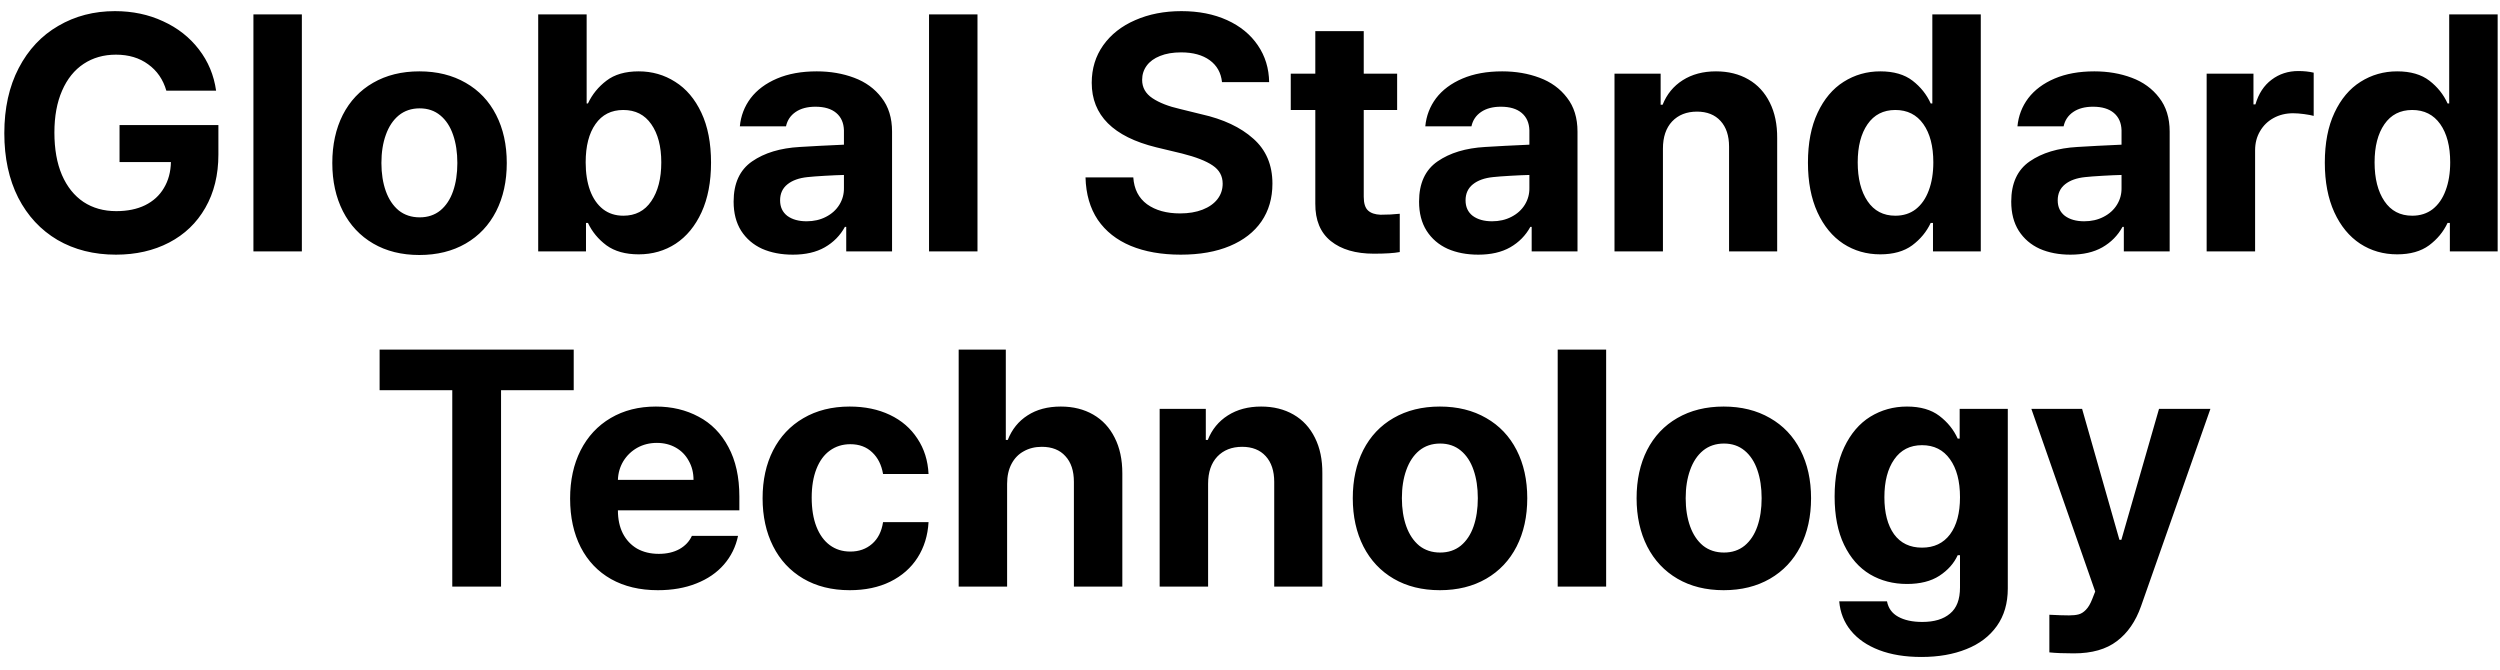 <svg width="179" height="48" viewBox="0 0 179 48" fill="none" xmlns="http://www.w3.org/2000/svg">
<path d="M11.91 6.492C11.676 5.688 11.242 5.059 10.609 4.605C9.984 4.145 9.215 3.914 8.301 3.914C7.426 3.914 6.656 4.133 5.992 4.57C5.328 5.008 4.812 5.648 4.445 6.492C4.078 7.328 3.895 8.328 3.895 9.492C3.895 10.672 4.074 11.684 4.434 12.527C4.801 13.371 5.316 14.016 5.98 14.461C6.645 14.898 7.426 15.117 8.324 15.117C9.121 15.117 9.809 14.977 10.387 14.695C10.973 14.406 11.422 13.996 11.734 13.465C12.055 12.934 12.223 12.312 12.238 11.602H8.559V8.953H15.637V11.062C15.637 12.523 15.324 13.797 14.699 14.883C14.082 15.961 13.219 16.789 12.109 17.367C11 17.945 9.73 18.234 8.301 18.234C6.723 18.234 5.328 17.883 4.117 17.18C2.914 16.469 1.977 15.461 1.305 14.156C0.641 12.844 0.309 11.305 0.309 9.539C0.309 7.75 0.652 6.195 1.34 4.875C2.027 3.555 2.973 2.547 4.176 1.852C5.379 1.148 6.73 0.797 8.23 0.797C9.488 0.797 10.637 1.039 11.676 1.523C12.723 2 13.578 2.672 14.242 3.539C14.906 4.398 15.316 5.383 15.473 6.492H11.91ZM21.613 18H18.145V1.031H21.613V18ZM30.027 18.258C28.762 18.258 27.66 17.984 26.723 17.438C25.785 16.891 25.062 16.121 24.555 15.129C24.047 14.129 23.793 12.977 23.793 11.672C23.793 10.367 24.043 9.219 24.543 8.227C25.051 7.234 25.773 6.469 26.711 5.93C27.656 5.383 28.762 5.109 30.027 5.109C31.293 5.109 32.398 5.383 33.344 5.93C34.289 6.469 35.016 7.234 35.523 8.227C36.031 9.219 36.285 10.367 36.285 11.672C36.285 12.977 36.031 14.129 35.523 15.129C35.016 16.121 34.289 16.891 33.344 17.438C32.398 17.984 31.293 18.258 30.027 18.258ZM30.051 15.562C30.629 15.562 31.121 15.398 31.527 15.07C31.934 14.734 32.238 14.273 32.441 13.688C32.645 13.102 32.746 12.43 32.746 11.672C32.746 10.914 32.645 10.242 32.441 9.656C32.238 9.062 31.934 8.598 31.527 8.262C31.121 7.926 30.629 7.758 30.051 7.758C29.465 7.758 28.965 7.926 28.551 8.262C28.145 8.598 27.836 9.062 27.625 9.656C27.414 10.242 27.309 10.914 27.309 11.672C27.309 12.422 27.414 13.094 27.625 13.688C27.836 14.273 28.145 14.734 28.551 15.07C28.965 15.398 29.465 15.562 30.051 15.562ZM38.535 1.031H42.004V7.406H42.098C42.402 6.758 42.844 6.215 43.422 5.777C44 5.332 44.77 5.109 45.73 5.109C46.691 5.109 47.562 5.359 48.344 5.859C49.133 6.352 49.758 7.09 50.219 8.074C50.68 9.051 50.91 10.242 50.91 11.648C50.91 13.023 50.684 14.207 50.23 15.199C49.777 16.184 49.16 16.934 48.379 17.449C47.598 17.957 46.715 18.211 45.73 18.211C44.785 18.211 44.016 17.996 43.422 17.566C42.836 17.129 42.395 16.594 42.098 15.961H41.957V18H38.535V1.031ZM41.934 11.625C41.934 12.391 42.039 13.062 42.25 13.641C42.461 14.211 42.77 14.656 43.176 14.977C43.582 15.289 44.066 15.445 44.629 15.445C45.496 15.445 46.164 15.098 46.633 14.402C47.109 13.707 47.348 12.781 47.348 11.625C47.348 10.484 47.109 9.574 46.633 8.895C46.164 8.215 45.496 7.875 44.629 7.875C43.77 7.875 43.105 8.211 42.637 8.883C42.168 9.547 41.934 10.461 41.934 11.625ZM52.527 14.438C52.527 13.125 52.969 12.164 53.852 11.555C54.734 10.945 55.871 10.602 57.262 10.523C58.121 10.469 59.176 10.414 60.426 10.359V9.328C60.41 8.797 60.227 8.383 59.875 8.086C59.523 7.789 59.027 7.641 58.387 7.641C57.809 7.641 57.336 7.766 56.969 8.016C56.602 8.266 56.371 8.609 56.277 9.047H52.973C53.043 8.297 53.301 7.625 53.746 7.031C54.199 6.438 54.828 5.969 55.633 5.625C56.438 5.281 57.387 5.109 58.48 5.109C59.449 5.109 60.34 5.262 61.152 5.566C61.973 5.871 62.629 6.348 63.121 6.996C63.621 7.637 63.871 8.445 63.871 9.422V18H60.59V16.242H60.496C60.16 16.859 59.68 17.348 59.055 17.707C58.438 18.059 57.676 18.234 56.77 18.234C55.941 18.234 55.207 18.094 54.566 17.812C53.934 17.523 53.434 17.094 53.066 16.523C52.707 15.953 52.527 15.258 52.527 14.438ZM55.855 14.344C55.855 14.82 56.027 15.191 56.371 15.457C56.723 15.715 57.184 15.844 57.754 15.844C58.27 15.844 58.73 15.738 59.137 15.527C59.551 15.316 59.871 15.027 60.098 14.66C60.324 14.293 60.434 13.891 60.426 13.453V12.527C60.059 12.535 59.605 12.555 59.066 12.586C58.527 12.617 58.113 12.648 57.824 12.68C57.215 12.742 56.734 12.914 56.383 13.195C56.031 13.477 55.855 13.859 55.855 14.344ZM69.988 18H66.519V1.031H69.988V18ZM87.496 5.883C87.426 5.211 87.133 4.688 86.617 4.312C86.102 3.938 85.418 3.75 84.566 3.75C83.981 3.75 83.477 3.836 83.055 4.008C82.641 4.172 82.324 4.402 82.106 4.699C81.887 4.996 81.777 5.336 81.777 5.719C81.777 6.266 82.023 6.703 82.516 7.031C83.008 7.359 83.668 7.617 84.496 7.805L86.019 8.18C87.59 8.531 88.828 9.113 89.734 9.926C90.648 10.73 91.106 11.805 91.106 13.148C91.106 14.188 90.844 15.09 90.32 15.855C89.797 16.613 89.043 17.199 88.059 17.613C87.074 18.027 85.902 18.234 84.543 18.234C83.168 18.234 81.973 18.023 80.957 17.602C79.949 17.18 79.164 16.559 78.602 15.738C78.047 14.91 77.754 13.898 77.723 12.703H81.144C81.199 13.539 81.527 14.18 82.129 14.625C82.738 15.062 83.527 15.281 84.496 15.281C85.106 15.281 85.641 15.191 86.102 15.012C86.562 14.832 86.918 14.582 87.168 14.262C87.418 13.941 87.543 13.57 87.543 13.148C87.543 12.602 87.305 12.168 86.828 11.848C86.359 11.527 85.629 11.242 84.637 10.992L82.785 10.547C79.707 9.789 78.168 8.25 78.168 5.93C78.168 4.914 78.441 4.02 78.988 3.246C79.543 2.465 80.309 1.863 81.285 1.441C82.262 1.012 83.363 0.797 84.59 0.797C85.824 0.797 86.914 1.012 87.859 1.441C88.805 1.871 89.539 2.473 90.062 3.246C90.586 4.012 90.856 4.891 90.871 5.883H87.496ZM100.035 7.875H97.644V14.086C97.644 14.555 97.746 14.883 97.949 15.07C98.152 15.258 98.449 15.359 98.84 15.375C99.34 15.375 99.801 15.352 100.223 15.305V18.047C99.809 18.125 99.191 18.164 98.371 18.164C97.066 18.164 96.039 17.863 95.289 17.262C94.539 16.66 94.168 15.766 94.176 14.578V7.875H92.418V5.273H94.176V2.227H97.644V5.273H100.035V7.875ZM101.605 14.438C101.605 13.125 102.047 12.164 102.93 11.555C103.812 10.945 104.949 10.602 106.34 10.523C107.199 10.469 108.254 10.414 109.504 10.359V9.328C109.488 8.797 109.305 8.383 108.953 8.086C108.602 7.789 108.105 7.641 107.465 7.641C106.887 7.641 106.414 7.766 106.047 8.016C105.68 8.266 105.449 8.609 105.355 9.047H102.051C102.121 8.297 102.379 7.625 102.824 7.031C103.277 6.438 103.906 5.969 104.711 5.625C105.516 5.281 106.465 5.109 107.559 5.109C108.527 5.109 109.418 5.262 110.23 5.566C111.051 5.871 111.707 6.348 112.199 6.996C112.699 7.637 112.949 8.445 112.949 9.422V18H109.668V16.242H109.574C109.238 16.859 108.758 17.348 108.133 17.707C107.516 18.059 106.754 18.234 105.848 18.234C105.02 18.234 104.285 18.094 103.645 17.812C103.012 17.523 102.512 17.094 102.145 16.523C101.785 15.953 101.605 15.258 101.605 14.438ZM104.934 14.344C104.934 14.82 105.105 15.191 105.449 15.457C105.801 15.715 106.262 15.844 106.832 15.844C107.348 15.844 107.809 15.738 108.215 15.527C108.629 15.316 108.949 15.027 109.176 14.66C109.402 14.293 109.512 13.891 109.504 13.453V12.527C109.137 12.535 108.684 12.555 108.145 12.586C107.605 12.617 107.191 12.648 106.902 12.68C106.293 12.742 105.812 12.914 105.461 13.195C105.109 13.477 104.934 13.859 104.934 14.344ZM119.066 18H115.598V5.273H118.902V7.5H119.043C119.34 6.75 119.82 6.164 120.484 5.742C121.148 5.32 121.941 5.109 122.863 5.109C123.746 5.109 124.52 5.301 125.184 5.684C125.848 6.066 126.359 6.621 126.719 7.348C127.078 8.066 127.254 8.914 127.246 9.891V18H123.801V10.5C123.801 9.719 123.598 9.105 123.191 8.66C122.785 8.215 122.223 7.992 121.504 7.992C120.762 7.992 120.168 8.227 119.723 8.695C119.285 9.164 119.066 9.812 119.066 10.641V18ZM134.629 18.211C133.645 18.211 132.762 17.957 131.98 17.449C131.199 16.934 130.582 16.184 130.129 15.199C129.676 14.207 129.449 13.023 129.449 11.648C129.449 10.242 129.68 9.051 130.141 8.074C130.602 7.09 131.223 6.352 132.004 5.859C132.793 5.359 133.668 5.109 134.629 5.109C135.59 5.109 136.359 5.332 136.938 5.777C137.516 6.223 137.949 6.766 138.238 7.406H138.355V1.031H141.824V18H138.402V15.961H138.238C137.941 16.594 137.5 17.129 136.914 17.566C136.328 17.996 135.566 18.211 134.629 18.211ZM135.707 15.445C136.277 15.445 136.766 15.289 137.172 14.977C137.578 14.656 137.887 14.211 138.098 13.641C138.316 13.062 138.426 12.391 138.426 11.625C138.426 10.469 138.188 9.555 137.711 8.883C137.234 8.211 136.566 7.875 135.707 7.875C134.848 7.875 134.184 8.215 133.715 8.895C133.246 9.574 133.012 10.484 133.012 11.625C133.012 12.781 133.246 13.707 133.715 14.402C134.184 15.098 134.848 15.445 135.707 15.445ZM144.004 14.438C144.004 13.125 144.445 12.164 145.328 11.555C146.211 10.945 147.348 10.602 148.738 10.523C149.598 10.469 150.652 10.414 151.902 10.359V9.328C151.887 8.797 151.703 8.383 151.352 8.086C151 7.789 150.504 7.641 149.863 7.641C149.285 7.641 148.812 7.766 148.445 8.016C148.078 8.266 147.848 8.609 147.754 9.047H144.449C144.52 8.297 144.777 7.625 145.223 7.031C145.676 6.438 146.305 5.969 147.109 5.625C147.914 5.281 148.863 5.109 149.957 5.109C150.926 5.109 151.816 5.262 152.629 5.566C153.449 5.871 154.105 6.348 154.598 6.996C155.098 7.637 155.348 8.445 155.348 9.422V18H152.066V16.242H151.973C151.637 16.859 151.156 17.348 150.531 17.707C149.914 18.059 149.152 18.234 148.246 18.234C147.418 18.234 146.684 18.094 146.043 17.812C145.41 17.523 144.91 17.094 144.543 16.523C144.184 15.953 144.004 15.258 144.004 14.438ZM147.332 14.344C147.332 14.82 147.504 15.191 147.848 15.457C148.199 15.715 148.66 15.844 149.23 15.844C149.746 15.844 150.207 15.738 150.613 15.527C151.027 15.316 151.348 15.027 151.574 14.66C151.801 14.293 151.91 13.891 151.902 13.453V12.527C151.535 12.535 151.082 12.555 150.543 12.586C150.004 12.617 149.59 12.648 149.301 12.68C148.691 12.742 148.211 12.914 147.859 13.195C147.508 13.477 147.332 13.859 147.332 14.344ZM157.996 5.273H161.348V7.477H161.488C161.715 6.703 162.102 6.113 162.648 5.707C163.195 5.293 163.832 5.086 164.559 5.086C164.957 5.086 165.324 5.125 165.66 5.203V8.297C165.488 8.25 165.258 8.207 164.969 8.168C164.68 8.129 164.418 8.109 164.184 8.109C163.668 8.109 163.203 8.223 162.789 8.449C162.375 8.676 162.051 8.992 161.816 9.398C161.582 9.797 161.465 10.25 161.465 10.758V18H157.996V5.273ZM171.637 18.211C170.652 18.211 169.77 17.957 168.988 17.449C168.207 16.934 167.59 16.184 167.137 15.199C166.684 14.207 166.457 13.023 166.457 11.648C166.457 10.242 166.688 9.051 167.148 8.074C167.609 7.09 168.23 6.352 169.012 5.859C169.801 5.359 170.676 5.109 171.637 5.109C172.598 5.109 173.367 5.332 173.945 5.777C174.523 6.223 174.957 6.766 175.246 7.406H175.363V1.031H178.832V18H175.41V15.961H175.246C174.949 16.594 174.508 17.129 173.922 17.566C173.336 17.996 172.574 18.211 171.637 18.211ZM172.715 15.445C173.285 15.445 173.773 15.289 174.18 14.977C174.586 14.656 174.895 14.211 175.105 13.641C175.324 13.062 175.434 12.391 175.434 11.625C175.434 10.469 175.195 9.555 174.719 8.883C174.242 8.211 173.574 7.875 172.715 7.875C171.855 7.875 171.191 8.215 170.723 8.895C170.254 9.574 170.02 10.484 170.02 11.625C170.02 12.781 170.254 13.707 170.723 14.402C171.191 15.098 171.855 15.445 172.715 15.445ZM27.18 25.031H41.078V27.938H35.875V42H32.383V27.938H27.18V25.031ZM47.102 42.258C45.812 42.258 44.695 41.992 43.75 41.461C42.812 40.93 42.09 40.172 41.582 39.188C41.074 38.195 40.82 37.031 40.82 35.695C40.82 34.391 41.07 33.242 41.57 32.25C42.078 31.25 42.797 30.477 43.727 29.93C44.656 29.383 45.734 29.109 46.961 29.109C48.102 29.109 49.121 29.352 50.02 29.836C50.926 30.312 51.637 31.035 52.152 32.004C52.676 32.973 52.938 34.156 52.938 35.555V36.539H44.242C44.242 37.172 44.359 37.723 44.594 38.191C44.836 38.66 45.176 39.023 45.613 39.281C46.059 39.531 46.578 39.656 47.172 39.656C47.742 39.656 48.234 39.543 48.648 39.316C49.062 39.082 49.359 38.766 49.539 38.367H52.844C52.68 39.148 52.344 39.832 51.836 40.418C51.328 41.004 50.668 41.457 49.855 41.777C49.051 42.098 48.133 42.258 47.102 42.258ZM49.656 34.359C49.656 33.852 49.543 33.398 49.316 33C49.098 32.594 48.789 32.277 48.391 32.051C47.992 31.824 47.539 31.711 47.031 31.711C46.516 31.711 46.047 31.828 45.625 32.062C45.211 32.297 44.879 32.617 44.629 33.023C44.387 33.43 44.258 33.875 44.242 34.359H49.656ZM60.836 42.258C59.562 42.258 58.453 41.98 57.508 41.426C56.57 40.871 55.852 40.098 55.352 39.105C54.852 38.113 54.602 36.969 54.602 35.672C54.602 34.375 54.852 33.234 55.352 32.25C55.859 31.258 56.582 30.488 57.52 29.941C58.465 29.387 59.57 29.109 60.836 29.109C61.922 29.109 62.883 29.309 63.719 29.707C64.555 30.105 65.211 30.672 65.688 31.406C66.172 32.133 66.438 32.977 66.484 33.938H63.227C63.117 33.289 62.859 32.773 62.453 32.391C62.047 32 61.523 31.805 60.883 31.805C60.328 31.805 59.84 31.957 59.418 32.262C59.004 32.559 58.684 32.996 58.457 33.574C58.23 34.152 58.117 34.836 58.117 35.625C58.117 36.438 58.23 37.133 58.457 37.711C58.684 38.289 59.004 38.73 59.418 39.035C59.832 39.34 60.32 39.492 60.883 39.492C61.5 39.492 62.02 39.309 62.441 38.941C62.863 38.574 63.125 38.055 63.227 37.383H66.484C66.43 38.344 66.168 39.191 65.699 39.926C65.231 40.66 64.578 41.234 63.742 41.648C62.914 42.055 61.945 42.258 60.836 42.258ZM72.109 42H68.641V25.031H72.016V31.5H72.156C72.453 30.742 72.926 30.156 73.574 29.742C74.223 29.32 75.016 29.109 75.953 29.109C76.836 29.109 77.609 29.301 78.273 29.684C78.938 30.066 79.449 30.617 79.809 31.336C80.176 32.055 80.359 32.906 80.359 33.891V42H76.891V34.5C76.891 33.711 76.688 33.098 76.281 32.66C75.883 32.215 75.32 31.992 74.594 31.992C74.109 31.992 73.68 32.098 73.305 32.309C72.93 32.512 72.637 32.812 72.426 33.211C72.215 33.609 72.109 34.086 72.109 34.641V42ZM86.5 42H83.031V29.273H86.336V31.5H86.477C86.773 30.75 87.254 30.164 87.918 29.742C88.582 29.32 89.375 29.109 90.297 29.109C91.18 29.109 91.953 29.301 92.617 29.684C93.281 30.066 93.793 30.621 94.152 31.348C94.512 32.066 94.688 32.914 94.68 33.891V42H91.234V34.5C91.234 33.719 91.031 33.105 90.625 32.66C90.219 32.215 89.656 31.992 88.938 31.992C88.195 31.992 87.602 32.227 87.156 32.695C86.719 33.164 86.5 33.812 86.5 34.641V42ZM103.094 42.258C101.828 42.258 100.727 41.984 99.789 41.438C98.852 40.891 98.129 40.121 97.621 39.129C97.113 38.129 96.859 36.977 96.859 35.672C96.859 34.367 97.109 33.219 97.609 32.227C98.117 31.234 98.84 30.469 99.777 29.93C100.723 29.383 101.828 29.109 103.094 29.109C104.359 29.109 105.465 29.383 106.41 29.93C107.355 30.469 108.082 31.234 108.59 32.227C109.098 33.219 109.352 34.367 109.352 35.672C109.352 36.977 109.098 38.129 108.59 39.129C108.082 40.121 107.355 40.891 106.41 41.438C105.465 41.984 104.359 42.258 103.094 42.258ZM103.117 39.562C103.695 39.562 104.188 39.398 104.594 39.07C105 38.734 105.305 38.273 105.508 37.688C105.711 37.102 105.812 36.43 105.812 35.672C105.812 34.914 105.711 34.242 105.508 33.656C105.305 33.062 105 32.598 104.594 32.262C104.188 31.926 103.695 31.758 103.117 31.758C102.531 31.758 102.031 31.926 101.617 32.262C101.211 32.598 100.902 33.062 100.691 33.656C100.48 34.242 100.375 34.914 100.375 35.672C100.375 36.422 100.48 37.094 100.691 37.688C100.902 38.273 101.211 38.734 101.617 39.07C102.031 39.398 102.531 39.562 103.117 39.562ZM115 42H111.531V25.031H115V42ZM123.414 42.258C122.148 42.258 121.047 41.984 120.109 41.438C119.172 40.891 118.449 40.121 117.941 39.129C117.434 38.129 117.18 36.977 117.18 35.672C117.18 34.367 117.43 33.219 117.93 32.227C118.438 31.234 119.16 30.469 120.098 29.93C121.043 29.383 122.148 29.109 123.414 29.109C124.68 29.109 125.785 29.383 126.73 29.93C127.676 30.469 128.402 31.234 128.91 32.227C129.418 33.219 129.672 34.367 129.672 35.672C129.672 36.977 129.418 38.129 128.91 39.129C128.402 40.121 127.676 40.891 126.73 41.438C125.785 41.984 124.68 42.258 123.414 42.258ZM123.438 39.562C124.016 39.562 124.508 39.398 124.914 39.07C125.32 38.734 125.625 38.273 125.828 37.688C126.031 37.102 126.133 36.43 126.133 35.672C126.133 34.914 126.031 34.242 125.828 33.656C125.625 33.062 125.32 32.598 124.914 32.262C124.508 31.926 124.016 31.758 123.438 31.758C122.852 31.758 122.352 31.926 121.938 32.262C121.531 32.598 121.223 33.062 121.012 33.656C120.801 34.242 120.695 34.914 120.695 35.672C120.695 36.422 120.801 37.094 121.012 37.688C121.223 38.273 121.531 38.734 121.938 39.07C122.352 39.398 122.852 39.562 123.438 39.562ZM137.57 47.039C136.414 47.039 135.406 46.875 134.547 46.547C133.688 46.219 133.012 45.754 132.52 45.152C132.035 44.559 131.758 43.859 131.688 43.055H135.109C135.203 43.547 135.469 43.914 135.906 44.156C136.352 44.406 136.93 44.531 137.641 44.531C138.492 44.531 139.152 44.332 139.621 43.934C140.098 43.543 140.336 42.922 140.336 42.07V39.75H140.172C139.906 40.336 139.469 40.828 138.859 41.227C138.258 41.617 137.484 41.812 136.539 41.812C135.555 41.812 134.672 41.582 133.891 41.121C133.109 40.652 132.492 39.949 132.039 39.012C131.586 38.074 131.359 36.922 131.359 35.555C131.359 34.164 131.59 32.984 132.051 32.016C132.512 31.047 133.133 30.32 133.914 29.836C134.703 29.352 135.578 29.109 136.539 29.109C137.5 29.109 138.273 29.332 138.859 29.777C139.445 30.223 139.883 30.766 140.172 31.406H140.312V29.273H143.758V42.141C143.758 43.195 143.496 44.09 142.973 44.824C142.449 45.559 141.723 46.109 140.793 46.477C139.863 46.852 138.789 47.039 137.57 47.039ZM137.617 39.211C138.477 39.211 139.145 38.895 139.621 38.262C140.098 37.621 140.336 36.734 140.336 35.602C140.336 34.453 140.098 33.547 139.621 32.883C139.145 32.211 138.477 31.875 137.617 31.875C136.758 31.875 136.094 32.215 135.625 32.895C135.156 33.566 134.922 34.469 134.922 35.602C134.922 36.719 135.152 37.602 135.613 38.25C136.082 38.891 136.75 39.211 137.617 39.211ZM148.492 46.781C147.766 46.781 147.18 46.758 146.734 46.711V44.016C147.328 44.047 147.797 44.062 148.141 44.062C148.414 44.062 148.641 44.039 148.82 43.992C149.008 43.945 149.184 43.836 149.348 43.664C149.52 43.492 149.672 43.234 149.805 42.891L150.016 42.352L145.445 29.273H149.078L151.75 38.648H151.891L154.586 29.273H158.266L153.297 43.406C152.914 44.492 152.34 45.324 151.574 45.902C150.809 46.488 149.781 46.781 148.492 46.781Z" fill="black"/>
</svg>
